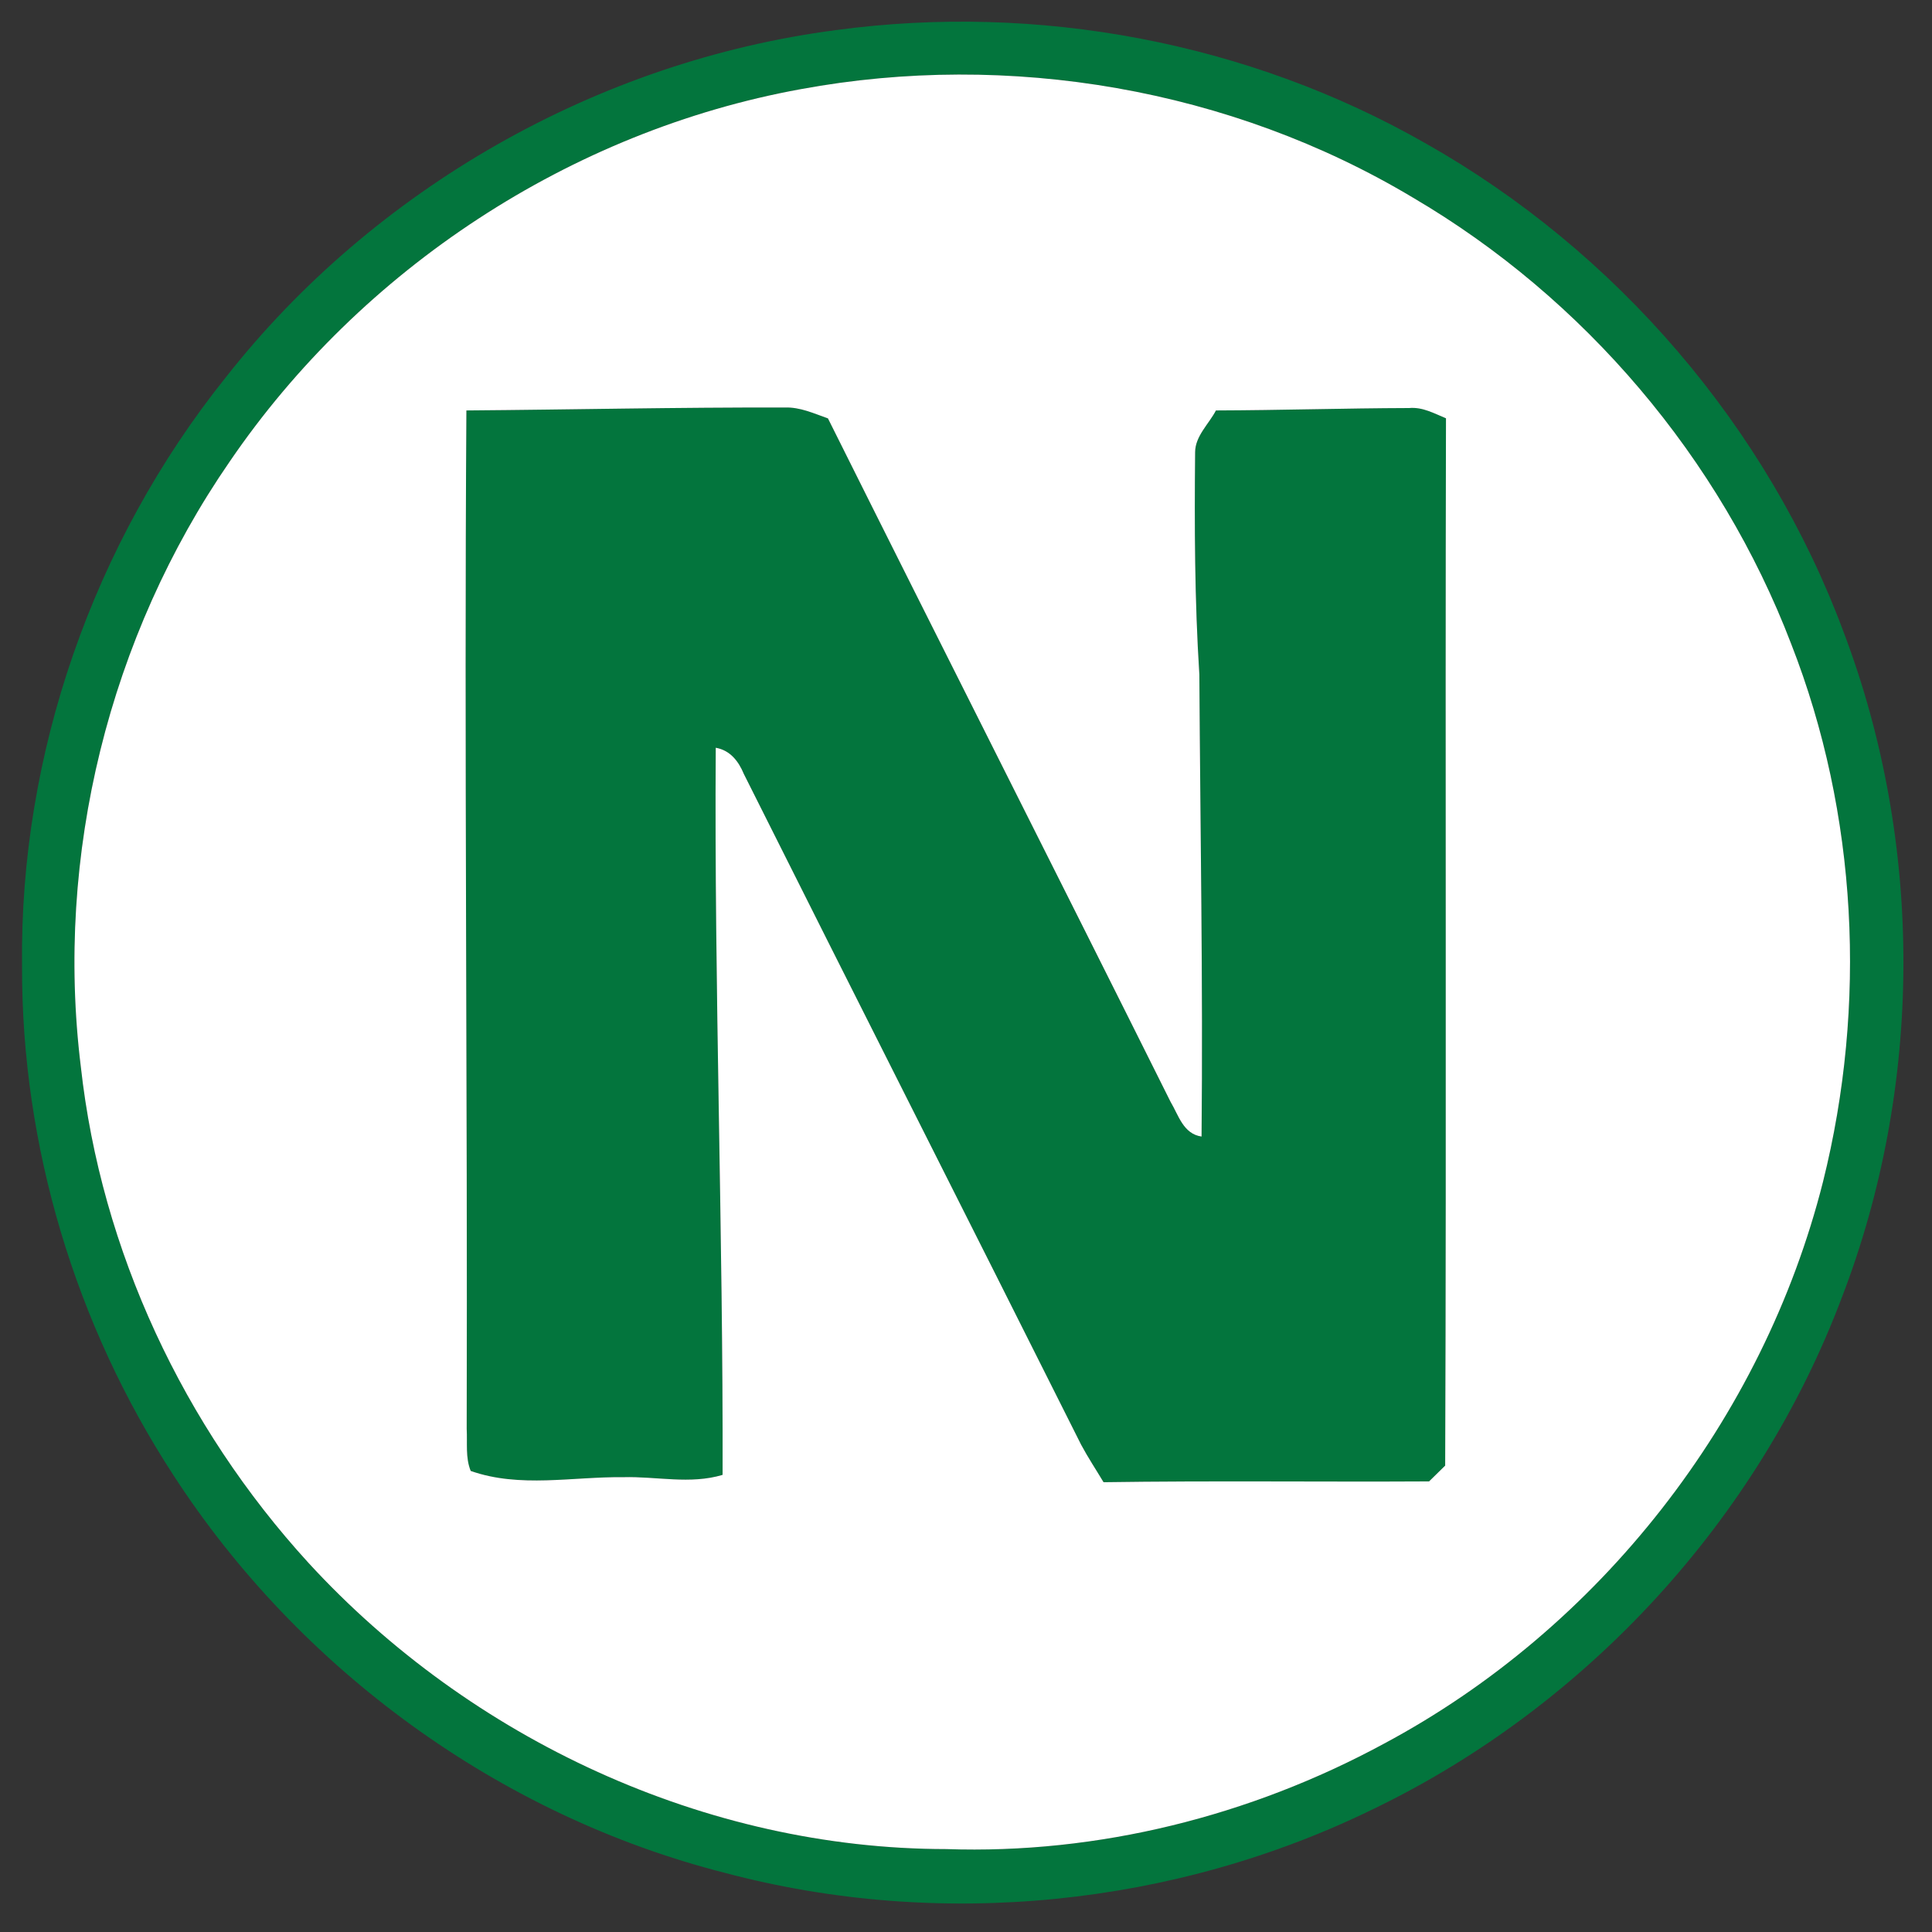 <?xml version="1.0" encoding="UTF-8" ?>
<!DOCTYPE svg PUBLIC "-//W3C//DTD SVG 1.1//EN" "http://www.w3.org/Graphics/SVG/1.1/DTD/svg11.dtd">
<svg width="192pt" height="192pt" viewBox="0 0 192 192" version="1.1" xmlns="http://www.w3.org/2000/svg">
<rect x="0" y="0" width="192" height="192" fill="#333333" stroke="none"/>
<g id="#03753dff">
<path fill="#03753d" opacity="1.00" d=" M 83.09 2.99 C 103.15 0.28 124.08 4.19 141.68 14.25 C 160.62 24.95 175.66 42.44 183.23 62.85 C 191.21 83.93 191.13 107.94 183.03 128.97 C 174.74 150.95 157.76 169.47 136.62 179.71 C 116.78 189.46 93.41 191.81 72.03 186.12 C 49.67 180.43 29.78 165.95 17.24 146.61 C 7.48 131.65 2.13 113.85 2.19 95.98 C 1.94 74.93 9.28 53.93 22.43 37.51 C 37.17 18.74 59.42 6.07 83.09 2.99 M 79.58 8.86 C 56.73 13.02 35.89 26.71 22.82 45.88 C 10.84 63.25 5.45 85.03 8.03 105.99 C 10.05 124.29 18.25 141.74 30.65 155.31 C 46.73 172.83 70.15 183.75 94.03 183.76 C 109.12 184.28 124.25 180.48 137.51 173.30 C 159.00 161.83 175.21 141.05 181.17 117.44 C 185.55 99.88 184.62 80.90 178.01 64.00 C 170.95 45.53 157.45 29.63 140.40 19.63 C 122.32 8.81 100.27 5.04 79.58 8.86 Z" />
<path fill="#03753d" opacity="1.00" d=" M 46.35 40.79 C 56.90 40.71 67.44 40.47 77.99 40.50 C 79.50 40.44 80.88 41.09 82.28 41.58 C 93.58 64.24 105.03 86.84 116.33 109.50 C 117.12 110.82 117.59 112.69 119.41 112.95 C 119.56 97.64 119.28 82.33 119.19 67.02 C 118.72 59.67 118.70 52.30 118.77 44.94 C 118.78 43.33 120.13 42.15 120.84 40.79 C 127.25 40.77 133.65 40.57 140.05 40.55 C 141.37 40.43 142.53 41.09 143.70 41.57 C 143.61 76.26 143.75 110.96 143.62 145.65 C 143.22 146.04 142.42 146.83 142.02 147.22 C 131.24 147.28 120.45 147.14 109.67 147.30 C 108.92 146.05 108.12 144.84 107.44 143.57 C 96.30 121.33 85.05 99.15 73.92 76.91 C 73.40 75.65 72.56 74.56 71.13 74.31 C 70.97 98.40 71.87 122.48 71.81 146.57 C 68.59 147.54 65.24 146.71 61.95 146.80 C 56.90 146.74 51.67 147.90 46.78 146.18 C 46.24 144.86 46.46 143.39 46.38 142.01 C 46.47 108.27 46.13 74.53 46.35 40.79 Z" />
</g>
<g id="#ffffffff">
<path fill="#ffffff" opacity="1.00" d=" M 79.58 8.86 C 100.27 5.04 122.32 8.81 140.40 19.63 C 157.45 29.63 170.95 45.53 178.01 64.00 C 184.62 80.90 185.55 99.88 181.17 117.44 C 175.21 141.05 159.00 161.83 137.51 173.30 C 124.25 180.48 109.12 184.28 94.03 183.76 C 70.15 183.75 46.73 172.83 30.65 155.31 C 18.25 141.74 10.05 124.29 8.03 105.99 C 5.45 85.03 10.84 63.25 22.82 45.88 C 35.89 26.71 56.73 13.02 79.58 8.86 M 46.35 40.79 C 46.13 74.53 46.47 108.27 46.38 142.01 C 46.46 143.39 46.24 144.86 46.78 146.18 C 51.67 147.90 56.90 146.74 61.95 146.80 C 65.24 146.71 68.59 147.54 71.81 146.57 C 71.87 122.48 70.97 98.40 71.13 74.31 C 72.56 74.56 73.40 75.65 73.92 76.91 C 85.05 99.15 96.30 121.33 107.44 143.57 C 108.12 144.84 108.92 146.05 109.67 147.30 C 120.45 147.14 131.24 147.28 142.02 147.22 C 142.42 146.83 143.22 146.04 143.62 145.65 C 143.75 110.96 143.61 76.26 143.70 41.57 C 142.53 41.09 141.37 40.43 140.05 40.55 C 133.65 40.57 127.25 40.77 120.84 40.79 C 120.13 42.15 118.78 43.33 118.77 44.94 C 118.70 52.30 118.72 59.67 119.19 67.02 C 119.28 82.33 119.56 97.64 119.41 112.95 C 117.59 112.69 117.12 110.82 116.33 109.50 C 105.03 86.84 93.58 64.24 82.28 41.58 C 80.88 41.09 79.50 40.44 77.99 40.50 C 67.44 40.47 56.90 40.71 46.35 40.79 Z" />
</g>
</svg>
